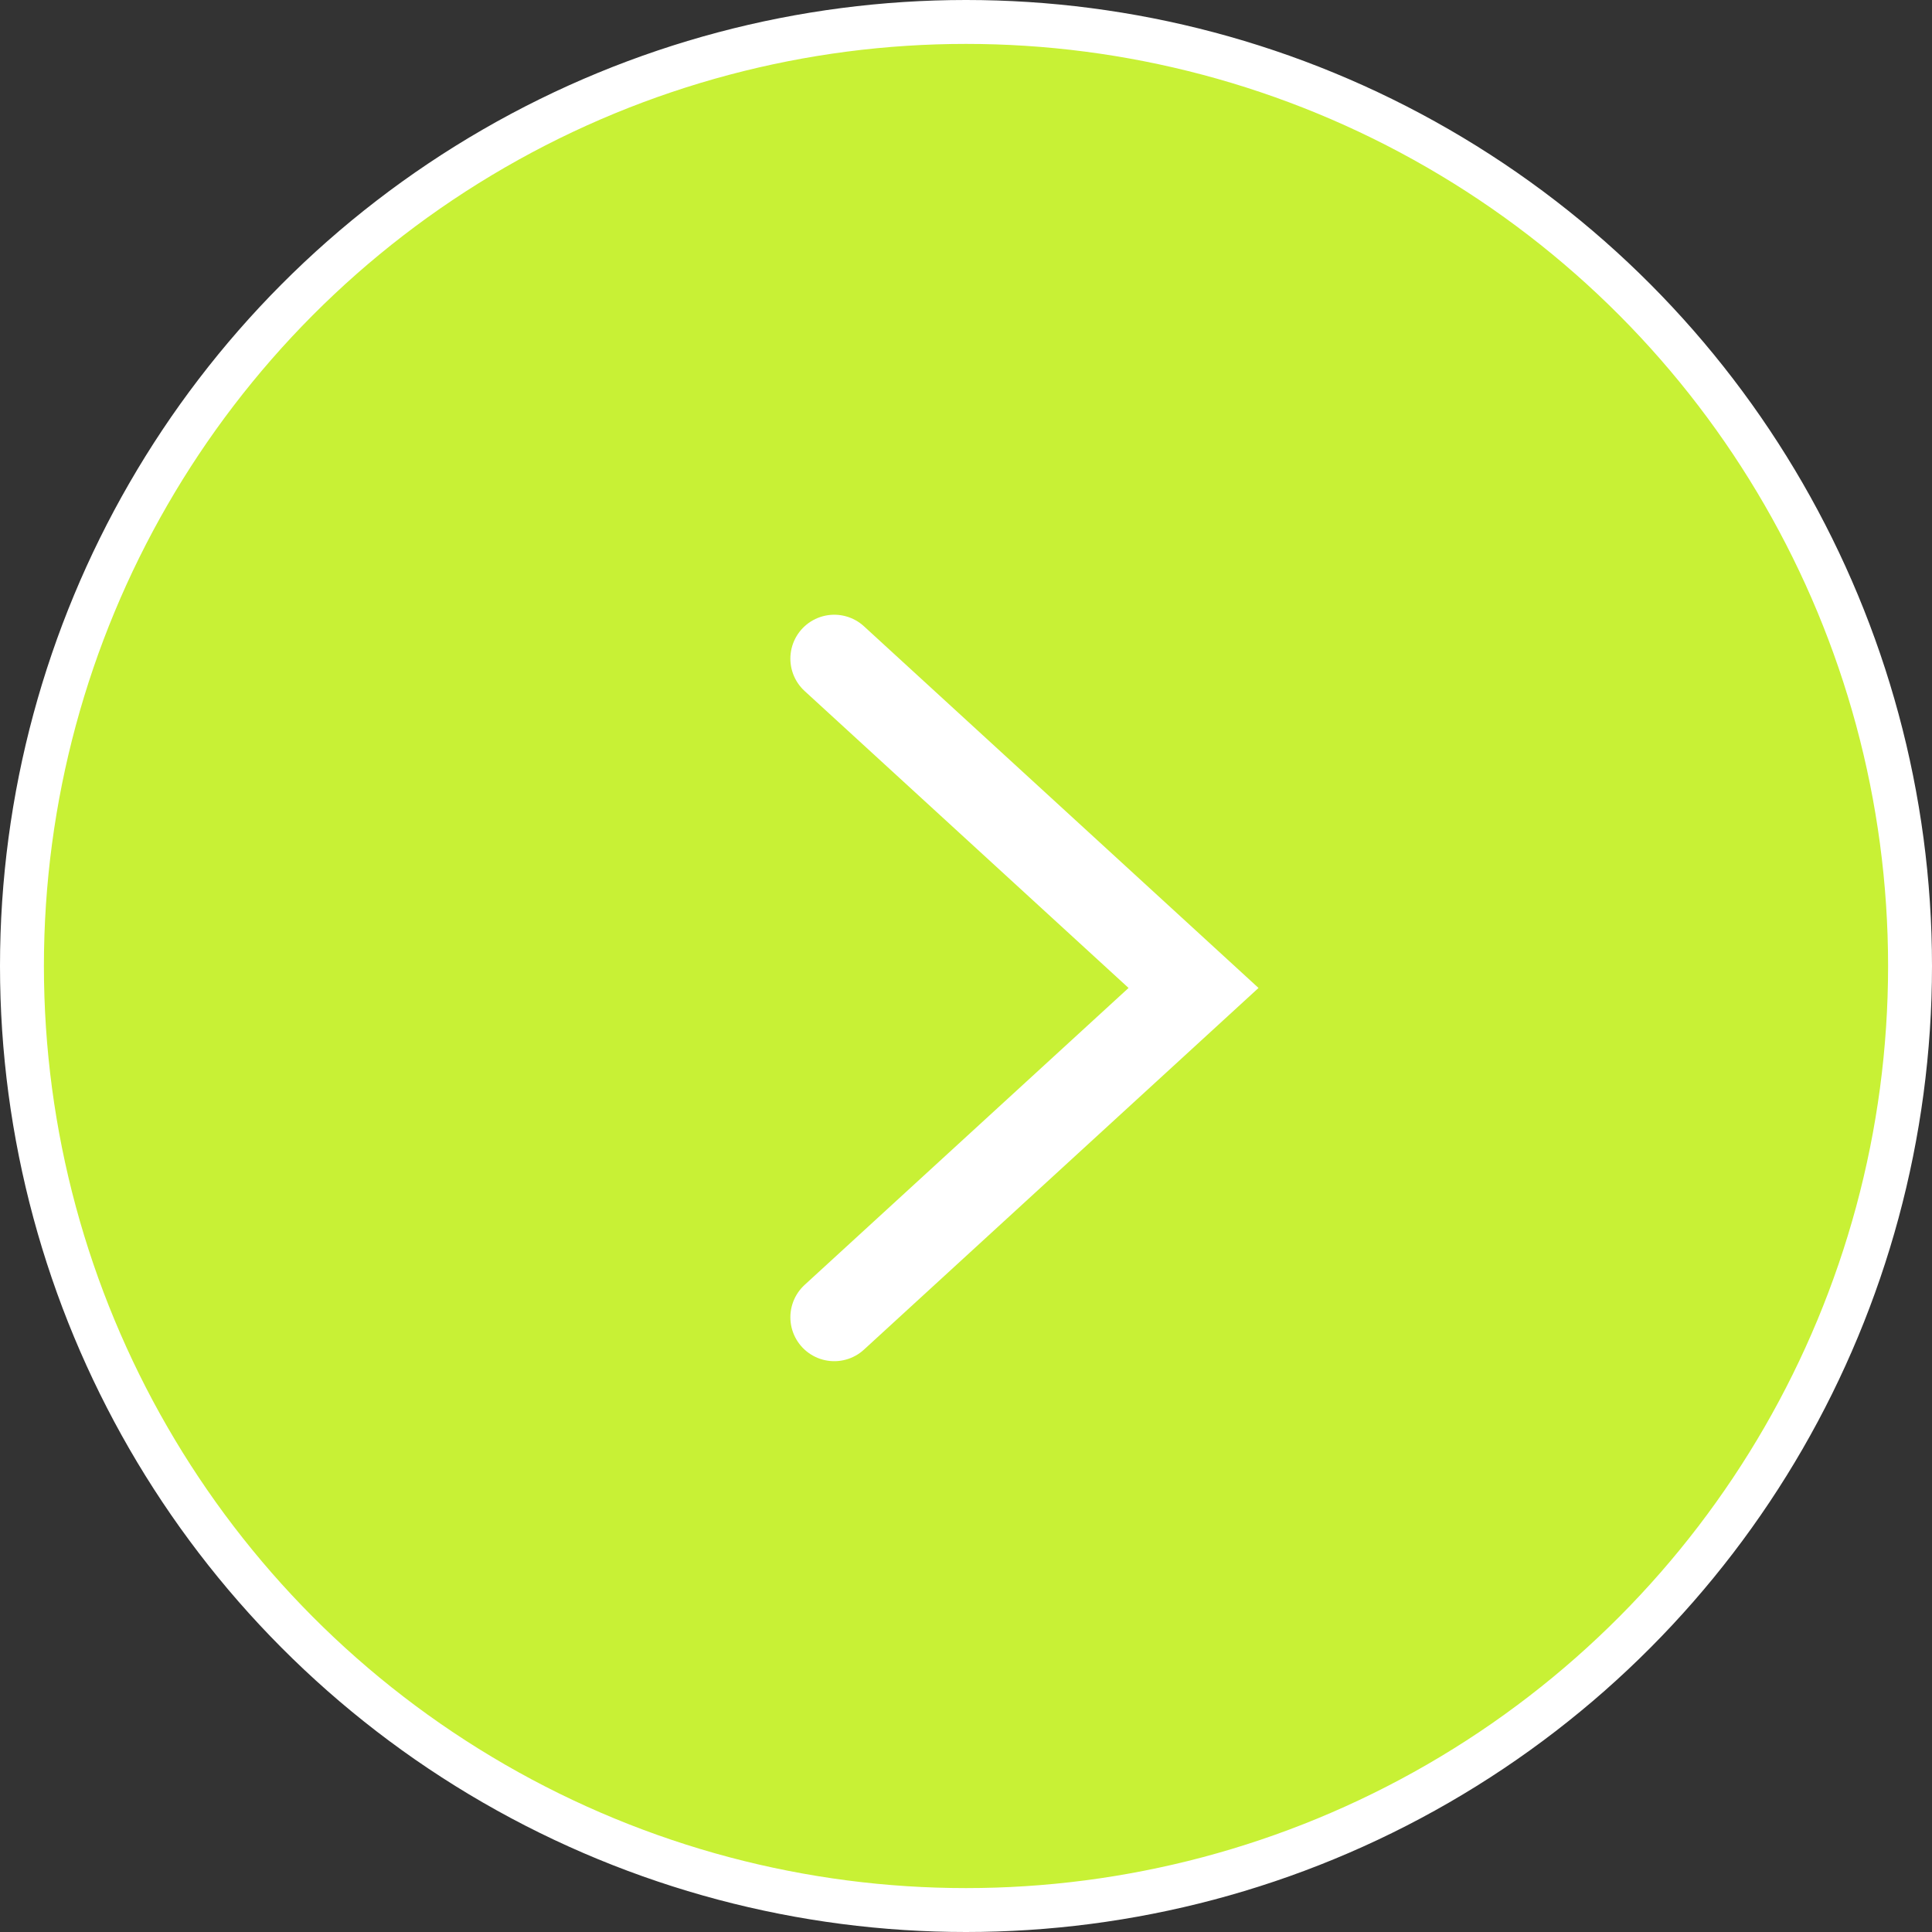 <?xml version="1.0" encoding="UTF-8"?> <svg xmlns="http://www.w3.org/2000/svg" width="44" height="44" viewBox="0 0 44 44" fill="none"><rect x="0" y="0" width="44" height="44" fill="#333333" stroke="none"/><circle cx="22" cy="22" r="21.5" fill="#C8F135" stroke="white"></circle><path d="M19 15L27.182 22.5L19 30" stroke="white" stroke-width="2" stroke-linecap="round"></path></svg> 